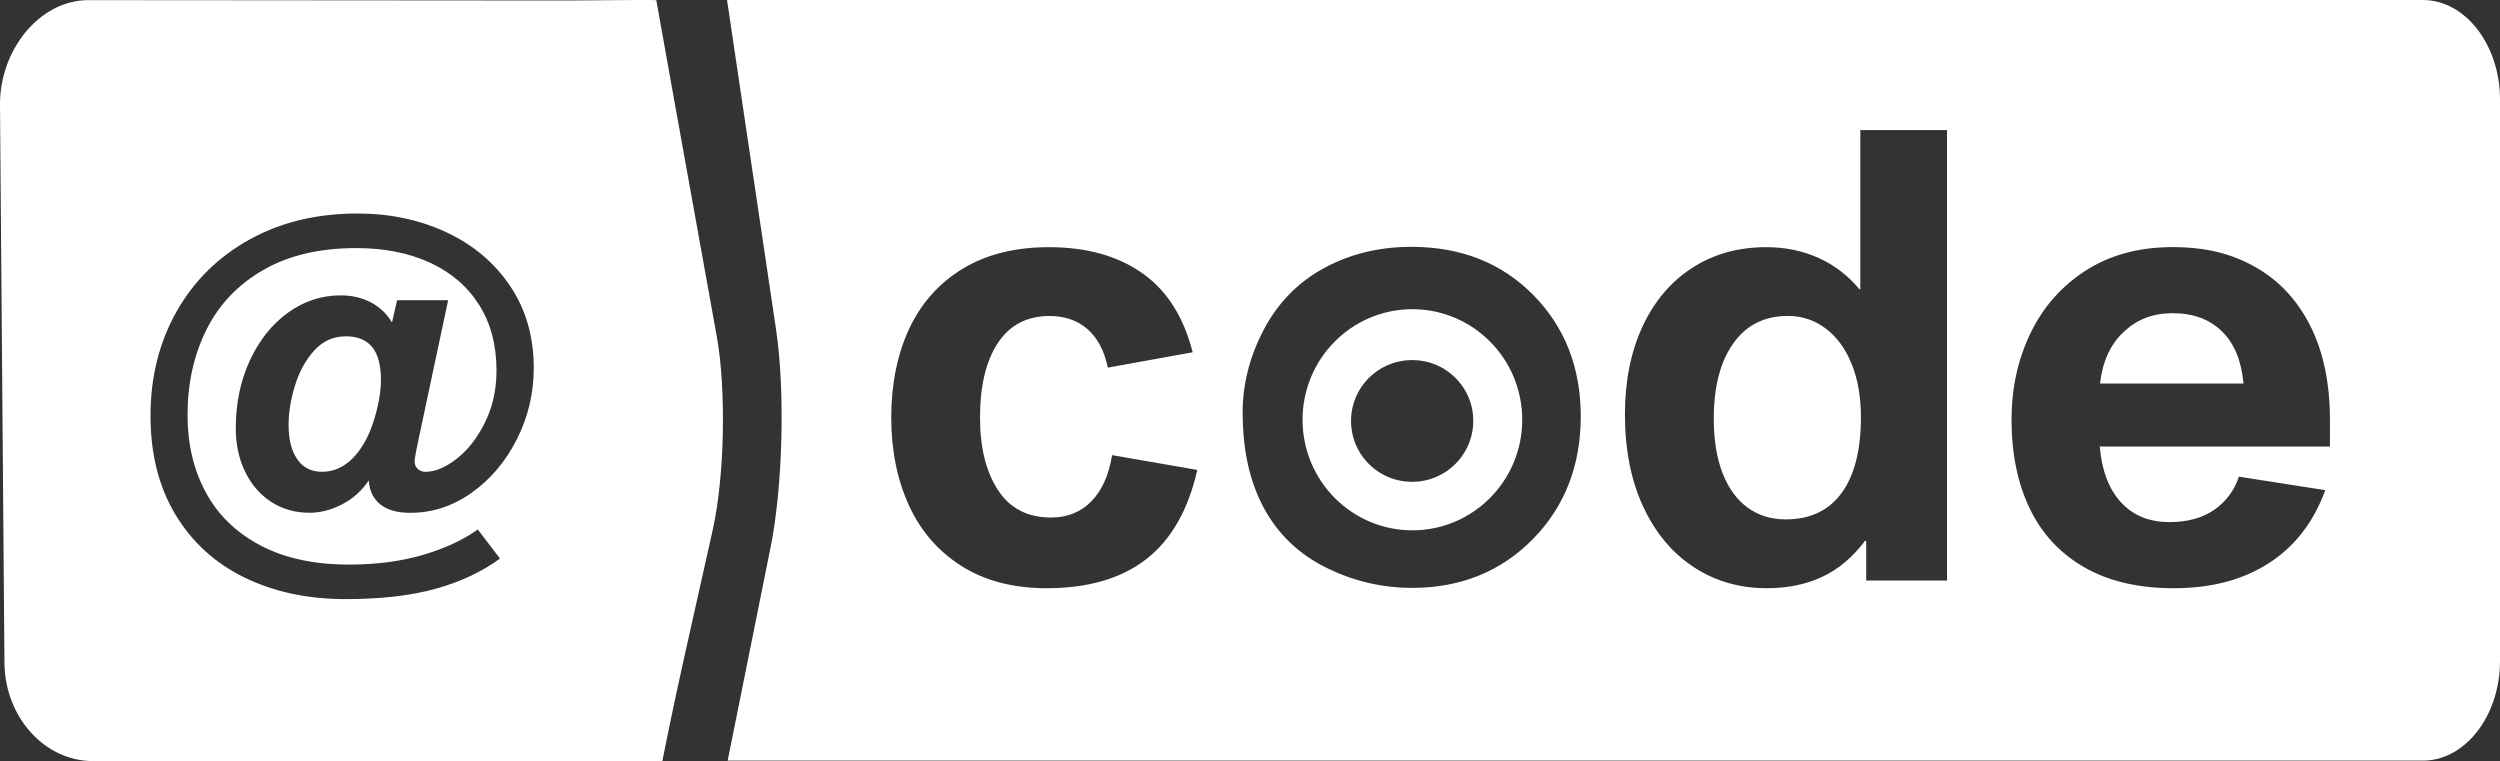 <svg width="335" height="102" viewBox="0 0 335 102" fill="none" xmlns="http://www.w3.org/2000/svg">
<rect x="0" y="0" width="335" height="102" fill="#333333" stroke="none"/>
<path fill-rule="evenodd" clip-rule="evenodd" d="M12.561 101.985C6.038 102.051 0.656 96.127 0.597 88.824L0 14.072C-0.058 6.769 5.228 0.082 11.752 0.016L76.088 0.067C82.604 0.009 87.942 -0.02 87.942 0.016C87.942 0.053 88.995 5.933 90.283 13.089L96.048 45.087C97.337 52.251 97.094 63.895 95.511 70.977L91.63 88.333C90.047 95.416 88.751 101.985 88.751 102L77.026 101.985H12.561ZM32.765 77.392C36.719 79.313 41.225 80.281 46.298 80.281C51.04 80.279 55.063 79.818 58.38 78.895C61.701 77.971 64.572 76.622 67.002 74.847L64.02 70.947C62.12 72.325 59.698 73.454 56.753 74.334C53.8 75.214 50.48 75.654 46.776 75.654C42.086 75.654 38.118 74.796 34.871 73.073C31.624 71.35 29.186 68.981 27.567 65.961C25.939 62.94 25.13 59.494 25.13 55.622C25.13 51.392 25.969 47.586 27.648 44.206C29.326 40.826 31.859 38.157 35.254 36.192C38.648 34.227 42.815 33.244 47.755 33.244C51.474 33.244 54.75 33.889 57.577 35.18C60.405 36.471 62.606 38.347 64.174 40.811C65.743 43.275 66.531 46.208 66.531 49.617C66.531 52.183 66.023 54.5 64.999 56.583C63.976 58.665 62.709 60.293 61.207 61.466C59.705 62.639 58.292 63.226 56.981 63.226C56.635 63.226 56.311 63.101 56.009 62.859C55.707 62.617 55.56 62.265 55.56 61.796C55.56 61.473 55.737 60.505 56.083 58.892L60.051 40.225H53.211L52.527 43.209C51.849 42.058 50.914 41.17 49.721 40.532C48.521 39.895 47.159 39.579 45.628 39.579C43.073 39.579 40.724 40.357 38.581 41.904C36.439 43.458 34.738 45.584 33.479 48.305C32.22 51.025 31.594 54.06 31.594 57.411C31.594 59.545 32.007 61.473 32.839 63.196C33.67 64.919 34.834 66.269 36.328 67.244C37.823 68.219 39.539 68.71 41.475 68.71C42.918 68.71 44.361 68.344 45.812 67.596C47.262 66.855 48.462 65.785 49.412 64.384C49.501 65.748 50.016 66.811 50.944 67.574C51.871 68.336 53.226 68.718 54.993 68.718C57.931 68.718 60.67 67.823 63.203 66.027C65.735 64.23 67.76 61.84 69.262 58.856C70.772 55.871 71.523 52.682 71.523 49.294C71.523 45.115 70.47 41.464 68.364 38.333C66.258 35.202 63.409 32.804 59.816 31.125C56.223 29.446 52.247 28.61 47.888 28.61C42.454 28.61 37.639 29.769 33.442 32.093C29.245 34.417 25.984 37.636 23.657 41.75C21.33 45.863 20.167 50.563 20.167 55.696C20.167 60.828 21.279 65.242 23.503 68.945C25.726 72.648 28.818 75.463 32.765 77.392ZM42.086 46.992C43.235 45.716 44.641 45.071 46.298 45.071L46.312 45.064C47.895 45.064 49.081 45.54 49.869 46.501C50.656 47.454 51.047 48.935 51.047 50.922C51.047 52.521 50.715 54.368 50.06 56.465C49.383 58.562 48.448 60.212 47.255 61.415C46.055 62.617 44.693 63.218 43.161 63.218C41.718 63.218 40.606 62.661 39.833 61.539C39.06 60.425 38.67 58.892 38.67 56.957C38.67 55.307 38.95 53.555 39.517 51.7C40.076 49.844 40.938 48.275 42.086 46.992Z" fill="white"/>
<path fill-rule="evenodd" clip-rule="evenodd" d="M97.425 0H324.663C330.347 0 335 6.005 335 13.352V88.566C335 95.913 330.347 101.925 324.663 101.925H97.506C97.727 100.837 98.041 99.27 98.425 97.36L98.426 97.356C98.809 95.446 99.262 93.192 99.759 90.729L103.264 73.308C104.898 65.191 105.222 52.389 103.993 44.155L99.192 11.908L98.674 8.422L98.674 8.422L98.674 8.421C98.102 4.573 97.654 1.563 97.425 0ZM250.07 77.787H260.901V17.429H249.282V38.758H249.157C247.67 36.947 245.859 35.554 243.724 34.579C241.588 33.611 239.24 33.12 236.677 33.12C232.922 33.12 229.616 34.044 226.752 35.899C223.888 37.746 221.665 40.371 220.096 43.759C218.528 47.146 217.74 51.069 217.74 55.512C217.74 60.234 218.55 64.355 220.177 67.867C221.804 71.379 224.058 74.085 226.936 75.977C229.823 77.876 233.092 78.821 236.758 78.821C239.541 78.821 242.015 78.308 244.18 77.296C246.345 76.284 248.252 74.679 249.908 72.479H250.07V77.787ZM232.252 46.024C233.989 43.569 236.425 42.337 239.567 42.336C241.473 42.337 243.165 42.901 244.651 44.023C246.139 45.152 247.302 46.736 248.126 48.781C248.951 50.827 249.363 53.195 249.363 55.886C249.363 60.307 248.502 63.695 246.779 66.056C245.056 68.417 242.56 69.597 239.276 69.597C237.325 69.597 235.624 69.07 234.174 68.014C232.723 66.958 231.612 65.418 230.824 63.402C230.036 61.378 229.646 58.944 229.646 56.092C229.646 51.839 230.515 48.481 232.252 46.024ZM133.723 45.944C135.321 43.546 137.626 42.344 140.63 42.344C142.699 42.344 144.4 42.938 145.74 44.118C147.08 45.298 147.978 47.014 148.449 49.265L159.817 47.205C158.602 42.424 156.342 38.89 153.036 36.581C149.73 34.271 145.563 33.12 140.549 33.12C136.057 33.12 132.221 34.073 129.055 35.979C125.889 37.886 123.489 40.554 121.862 43.986C120.235 47.425 119.425 51.538 119.425 55.93C119.425 60.322 120.213 64.238 121.781 67.684C123.349 71.13 125.698 73.85 128.827 75.837C131.956 77.824 135.77 78.821 140.262 78.821C145.806 78.821 150.246 77.524 153.596 74.928C156.938 72.332 159.221 68.351 160.436 62.969L149.023 60.989C148.582 63.68 147.654 65.741 146.233 67.185C144.812 68.63 143.015 69.348 140.836 69.348C137.692 69.348 135.321 68.116 133.723 65.66C132.126 63.204 131.323 59.978 131.323 55.967C131.323 51.685 132.126 48.349 133.723 45.944ZM290.669 69.964C293.12 69.964 295.138 69.407 296.728 68.3C298.311 67.185 299.408 65.711 300.012 63.871L311.586 65.682C310.04 69.935 307.537 73.19 304.062 75.441C300.586 77.692 296.331 78.821 291.287 78.821C286.545 78.821 282.547 77.89 279.3 76.02C276.046 74.151 273.609 71.526 271.982 68.138C270.355 64.751 269.545 60.777 269.545 56.216C269.545 52.015 270.392 48.158 272.085 44.646C273.778 41.134 276.252 38.333 279.507 36.243C282.761 34.161 286.634 33.112 291.125 33.112C295.616 33.112 299.114 34.014 302.265 35.811C305.424 37.607 307.868 40.247 309.606 43.715C311.343 47.19 312.212 51.377 312.212 56.289V59.831H281.369C281.642 63.072 282.599 65.565 284.226 67.325C285.853 69.084 288.003 69.957 290.676 69.957L290.669 69.964ZM300.63 51.392H281.407C281.739 48.433 282.799 46.126 284.587 44.463C286.376 42.798 288.43 41.97 291.162 41.97C293.894 41.97 296.08 42.783 297.737 44.397C299.394 46.01 300.351 48.349 300.63 51.392ZM169.359 44.147C167.46 47.747 166.51 51.465 166.51 55.307L166.517 55.3C166.517 60.33 167.467 64.59 169.367 68.087C171.266 71.592 174.042 74.246 177.694 76.057C181.346 77.868 185.182 78.777 189.21 78.777C195.711 78.777 201.108 76.6 205.393 72.252C209.678 67.904 211.821 62.368 211.821 55.806C211.821 49.243 209.693 43.817 205.452 39.521C201.211 35.224 195.762 33.076 189.121 33.076C184.821 33.076 180.926 34.022 177.444 35.913C173.954 37.805 171.259 40.554 169.359 44.147ZM189.261 71.064C197.389 71.064 203.979 64.428 203.979 56.245C203.979 48.063 197.389 41.434 189.261 41.434C181.132 41.434 174.543 48.063 174.543 56.245C174.543 64.428 181.132 71.064 189.261 71.064ZM187.84 64.45C193.45 65.367 198.229 60.593 197.301 55.006L197.308 55.014C196.742 51.633 194.003 48.913 190.608 48.363C185.005 47.454 180.234 52.205 181.154 57.785C181.707 61.165 184.446 63.893 187.84 64.45Z" fill="white"/>
</svg>
